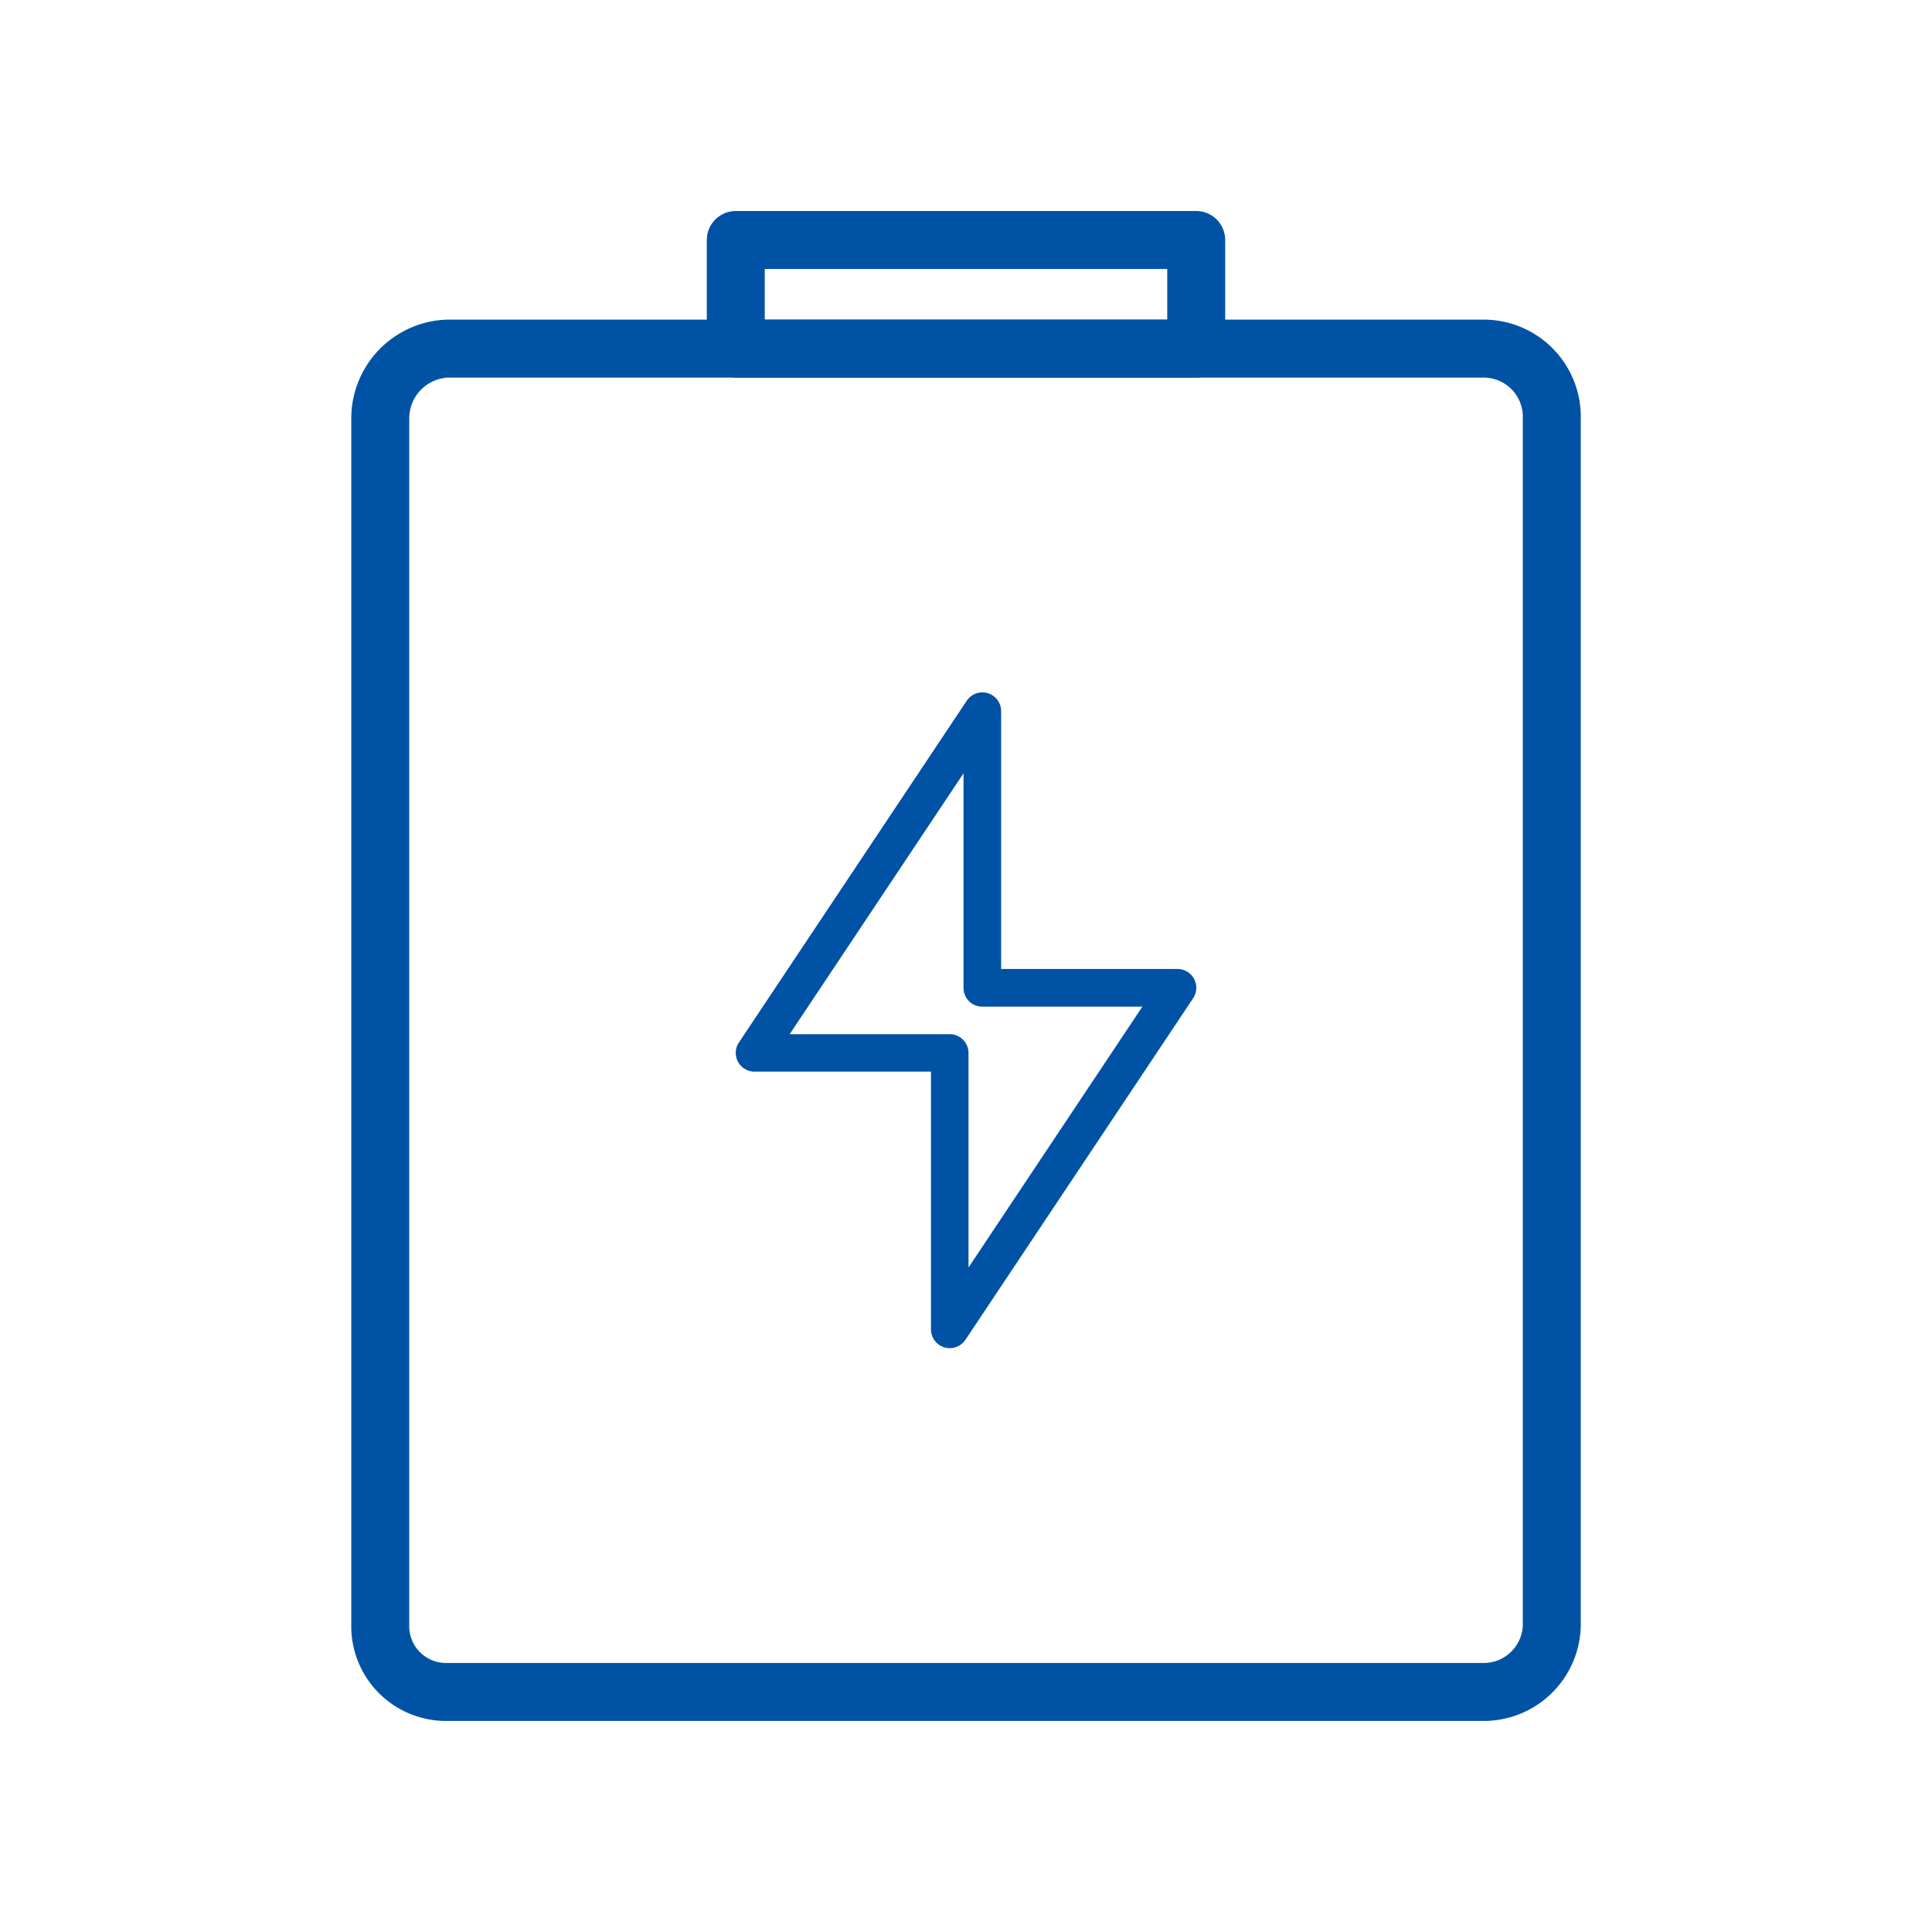 <svg xmlns="http://www.w3.org/2000/svg" width="56" height="56" viewBox="0 0 56 56"><g transform="translate(3307 5092)"><g transform="translate(83 40)" opacity="0"><g transform="translate(65 -39)"><rect width="56" height="56" transform="translate(-3455 -5093)" fill="none"/></g></g><g transform="translate(27.254 76.922)"><g transform="translate(-3323.232 -5161.966)"><path d="M36.976,33.957H2.037A2.025,2.025,0,0,1,0,32.02V1.937A1.976,1.976,0,0,1,2.037,0H36.9a1.974,1.974,0,0,1,2.037,1.937V32.02A1.906,1.906,0,0,1,36.976,33.957Z" transform="translate(33.957 3.149) rotate(90)" fill="none" stroke="#0052a5" stroke-linecap="round" stroke-linejoin="round" stroke-miterlimit="10" stroke-width="1.68"/><path d="M0,3.149H13.346V0H0Z" transform="translate(10.305)" fill="none" stroke="#0052a5" stroke-linecap="round" stroke-linejoin="round" stroke-miterlimit="10" stroke-width="1.68"/><path d="M81.352,70.154a.544.544,0,0,1-.544-.544V62.139H75.694a.544.544,0,0,1-.453-.846l6.6-9.9a.544.544,0,0,1,1,.3v7.471h5.113a.544.544,0,0,1,.453.846l-6.6,9.9A.544.544,0,0,1,81.352,70.154Zm-4.641-9.1h4.641a.544.544,0,0,1,.544.544v6.217l5.039-7.559H82.295a.544.544,0,0,1-.544-.544V53.492Z" transform="translate(-64.845 -38.033)" fill="#0052a5"/></g></g></g></svg>